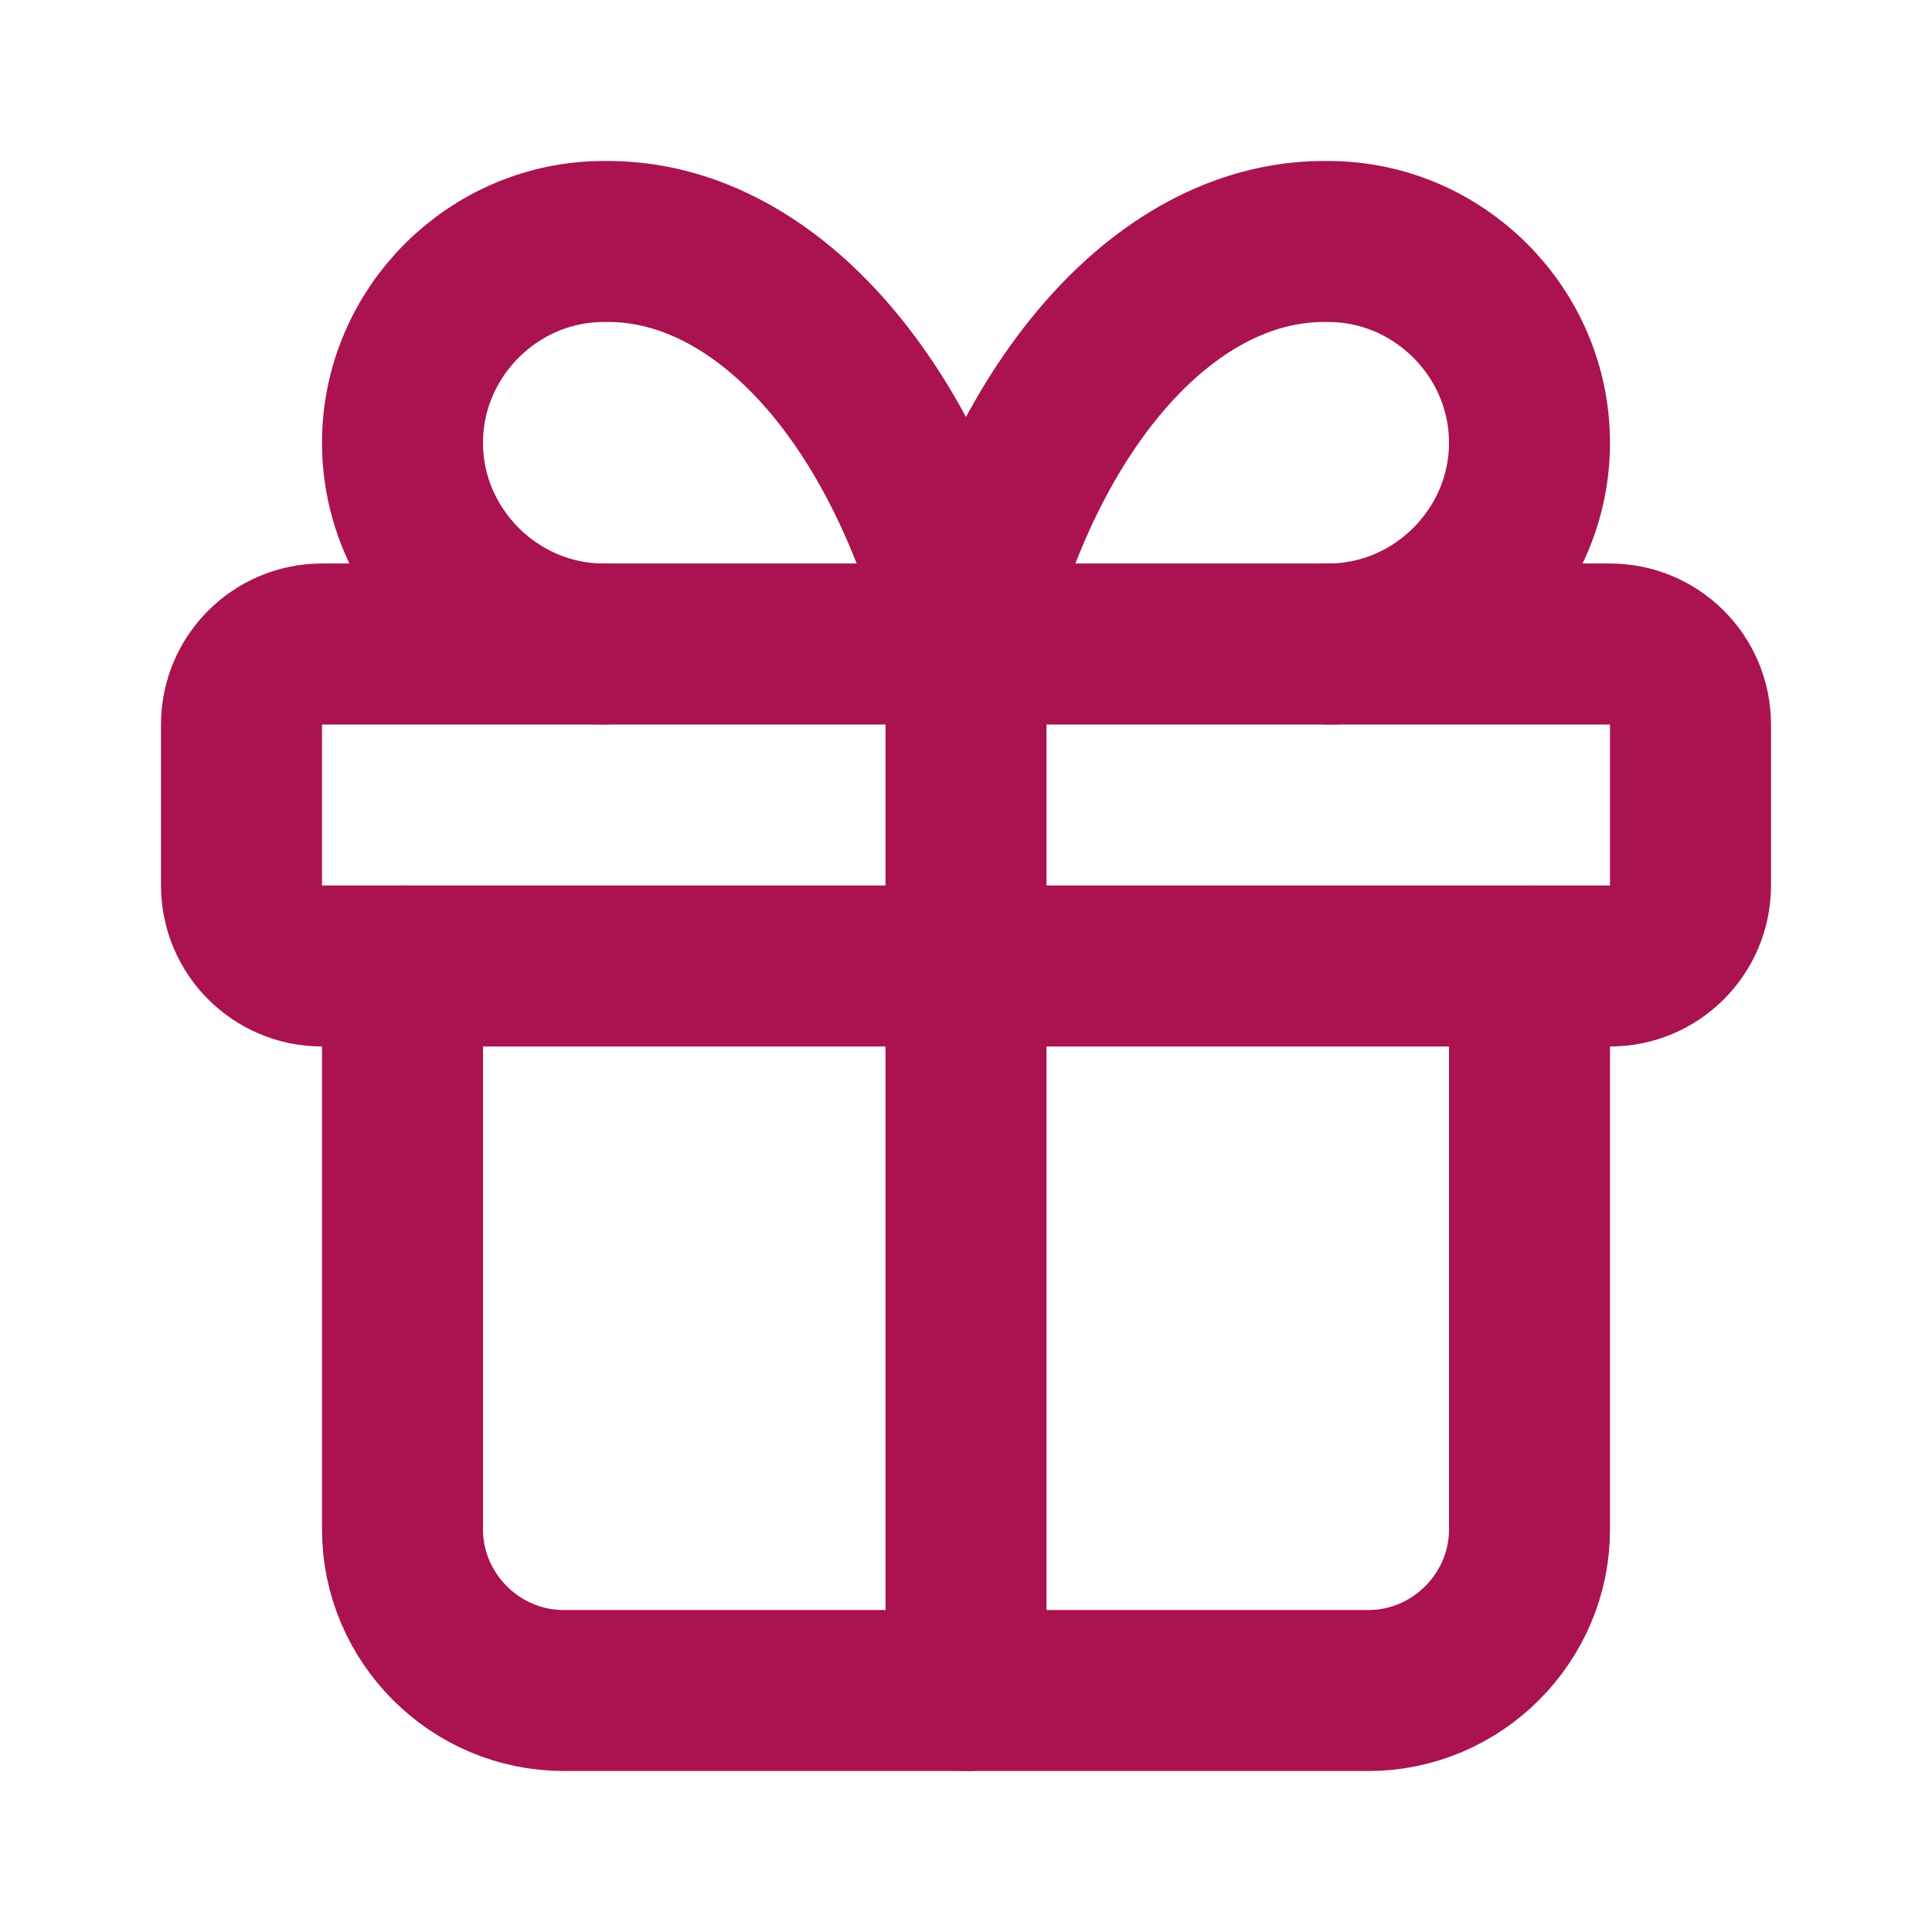 <?xml version="1.0" encoding="UTF-8" standalone="no"?>
<!DOCTYPE svg PUBLIC "-//W3C//DTD SVG 1.1//EN" "http://www.w3.org/Graphics/SVG/1.1/DTD/svg11.dtd">
<svg width="100%" height="100%" viewBox="0 0 24 24" version="1.1" xmlns="http://www.w3.org/2000/svg" xmlns:xlink="http://www.w3.org/1999/xlink" xml:space="preserve" xmlns:serif="http://www.serif.com/" style="fill-rule:evenodd;clip-rule:evenodd;stroke-linecap:round;stroke-linejoin:round;">
    <path d="M21,9L21,11C21,11.552 20.552,12 20,12L4,12C3.448,12 3,11.552 3,11L3,9C3,8.448 3.448,8 4,8L20,8C20.552,8 21,8.448 21,9Z" style="fill:none;stroke:rgb(170,19,79);stroke-width:2px;"/>
    <path d="M12,8L12,21" style="fill:none;fill-rule:nonzero;stroke:rgb(170,19,79);stroke-width:2px;"/>
    <path d="M19,12L19,19C19,20.097 18.097,21 17,21L7,21C5.903,21 5,20.097 5,19L5,12" style="fill:none;fill-rule:nonzero;stroke:rgb(170,19,79);stroke-width:2px;"/>
    <path d="M7.5,8C6.129,8 5,6.871 5,5.5C5,4.129 6.129,3 7.5,3C9.47,2.966 11.261,4.956 12,8C12.739,4.956 14.53,2.966 16.5,3C17.871,3 19,4.129 19,5.5C19,6.871 17.871,8 16.5,8" style="fill:none;fill-rule:nonzero;stroke:rgb(170,19,79);stroke-width:2px;"/>
</svg>
